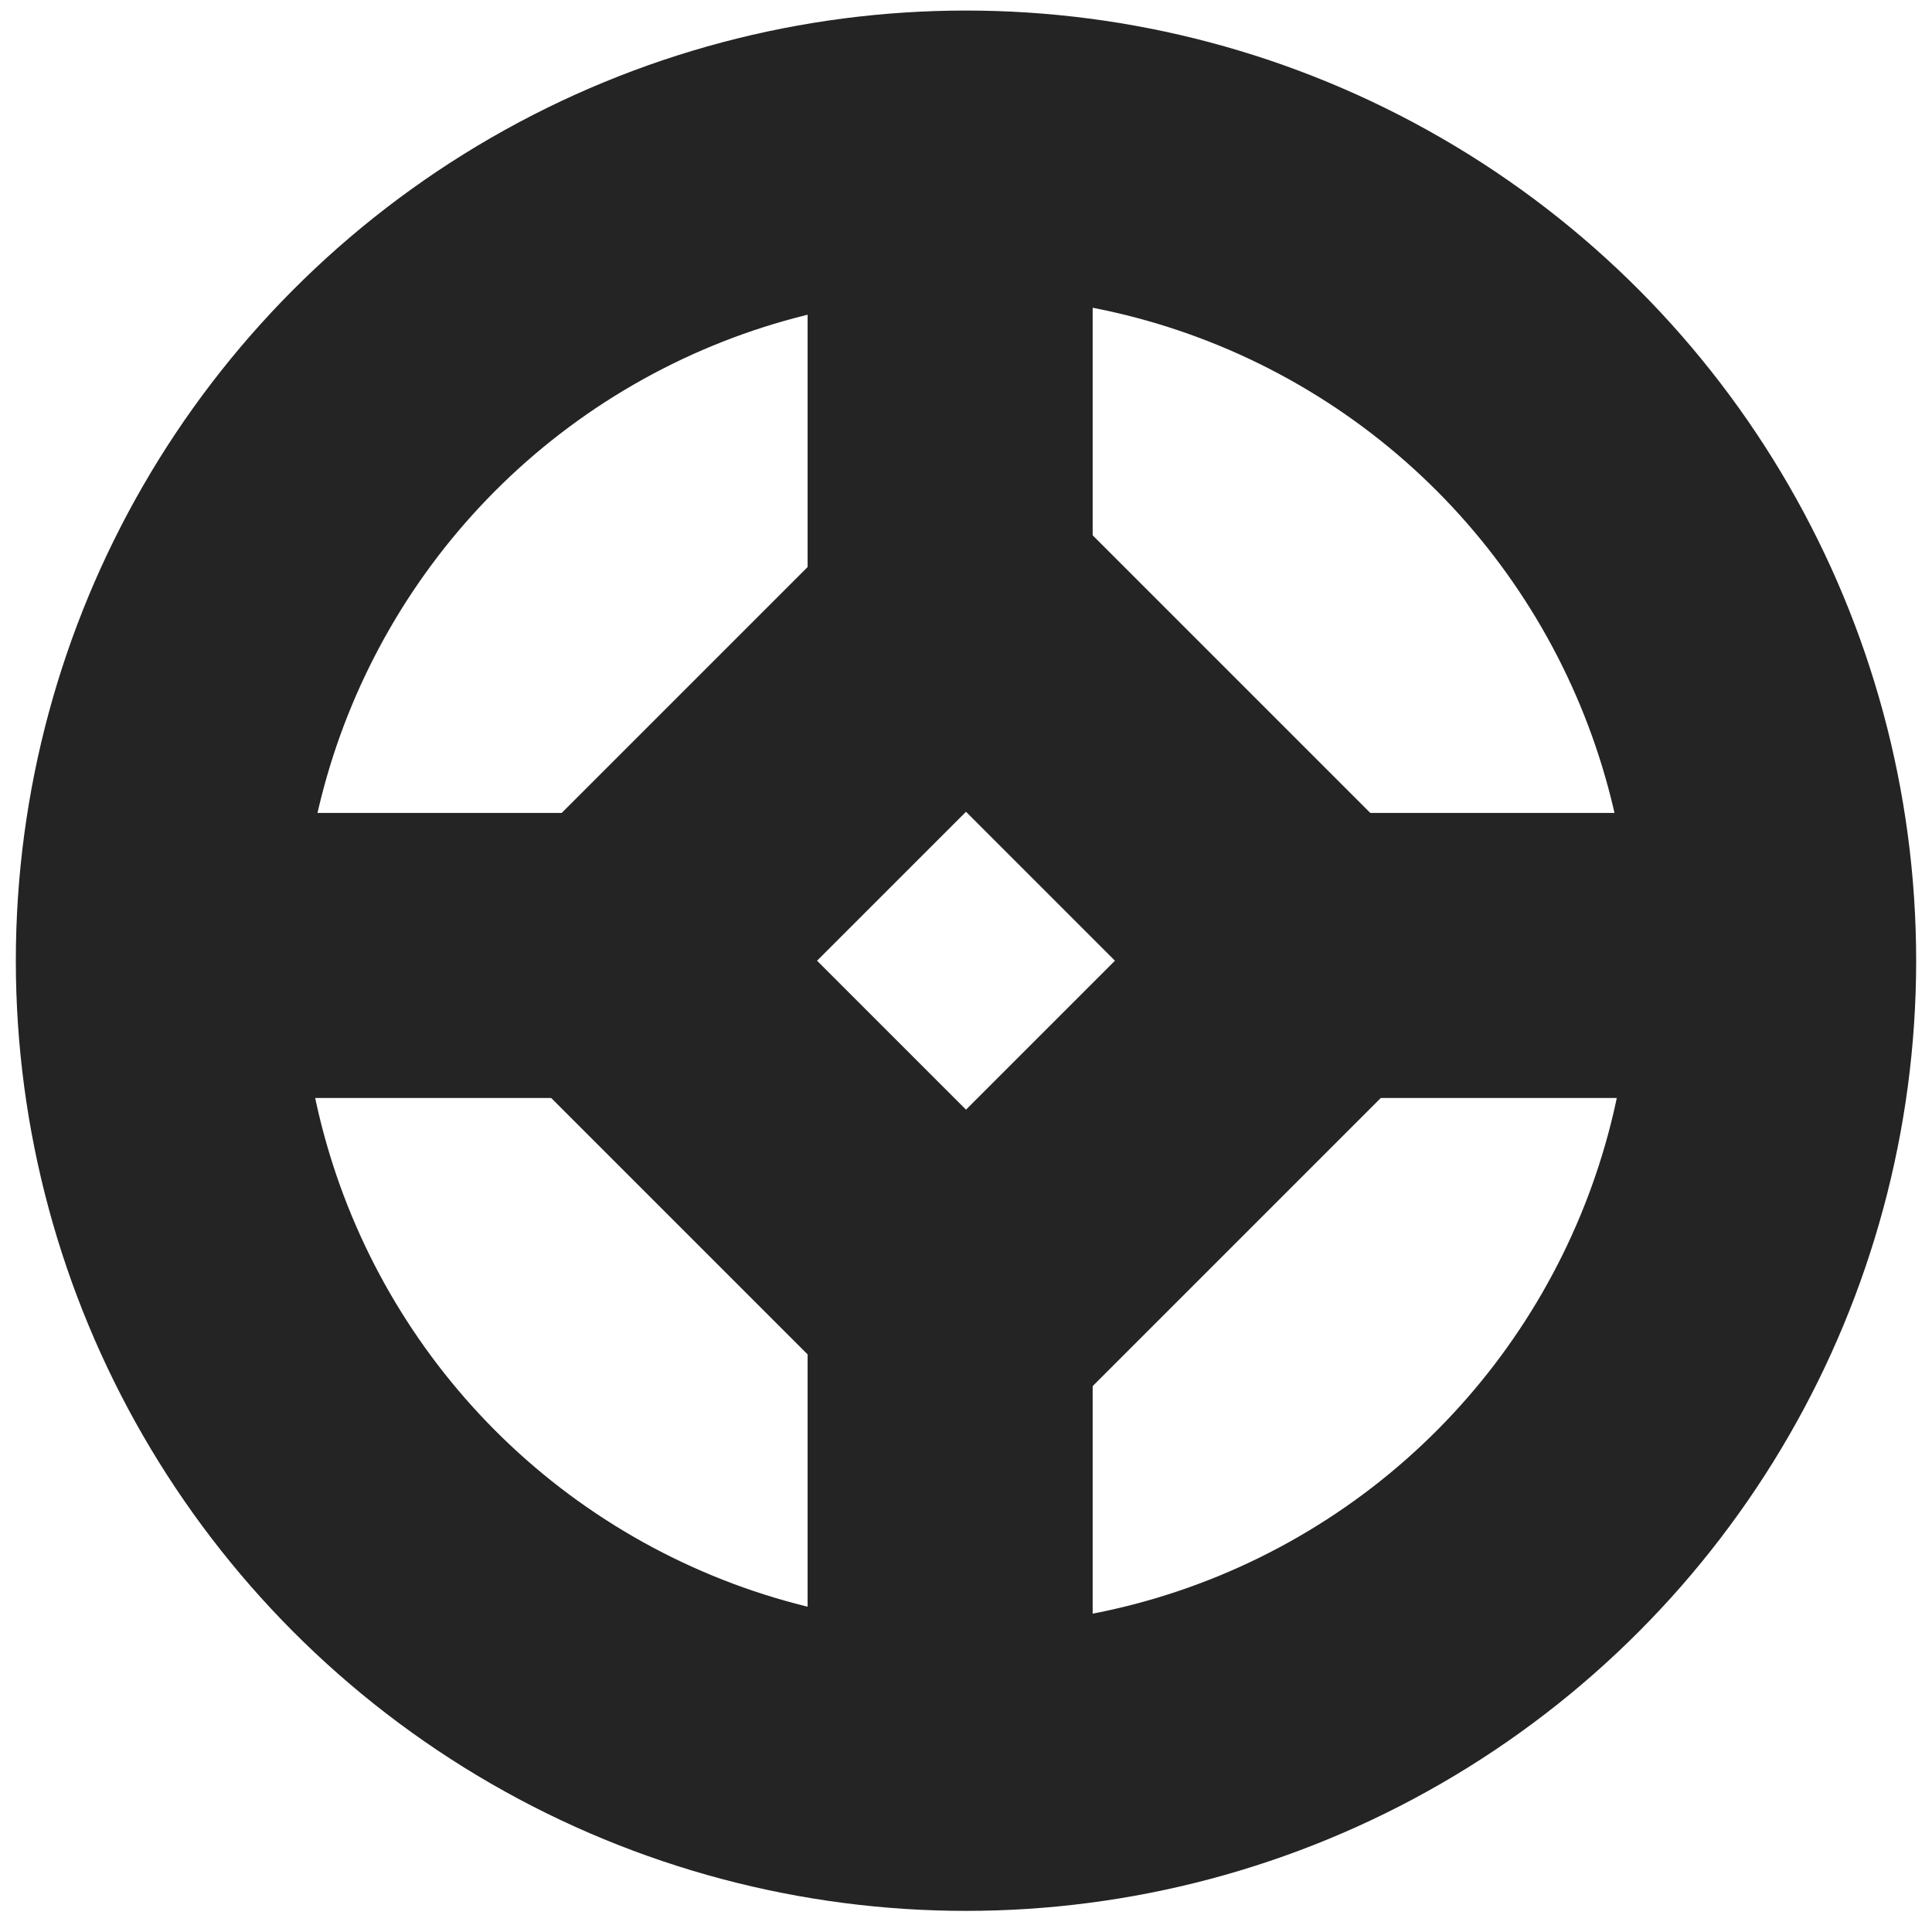 <?xml version="1.0" encoding="UTF-8"?> <svg xmlns="http://www.w3.org/2000/svg" width="61" height="61" viewBox="0 0 61 61" fill="none"><circle cx="30.5" cy="30.333" r="25.5" stroke="#242424" stroke-width="9"></circle><rect x="19.433" y="30.333" width="15.651" height="15.651" transform="rotate(-45 19.433 30.333)" stroke="#242424" stroke-width="9"></rect><rect x="18.5" y="25.667" width="9" height="17.333" transform="rotate(90 18.5 25.667)" fill="#242424"></rect><rect x="59.833" y="25.667" width="9" height="17.333" transform="rotate(90 59.833 25.667)" fill="#242424"></rect><rect x="34.499" y="18.333" width="9" height="17.333" transform="rotate(-180 34.499 18.333)" fill="#242424"></rect><rect x="34.499" y="59.667" width="9" height="17.333" transform="rotate(-180 34.499 59.667)" fill="#242424"></rect></svg> 